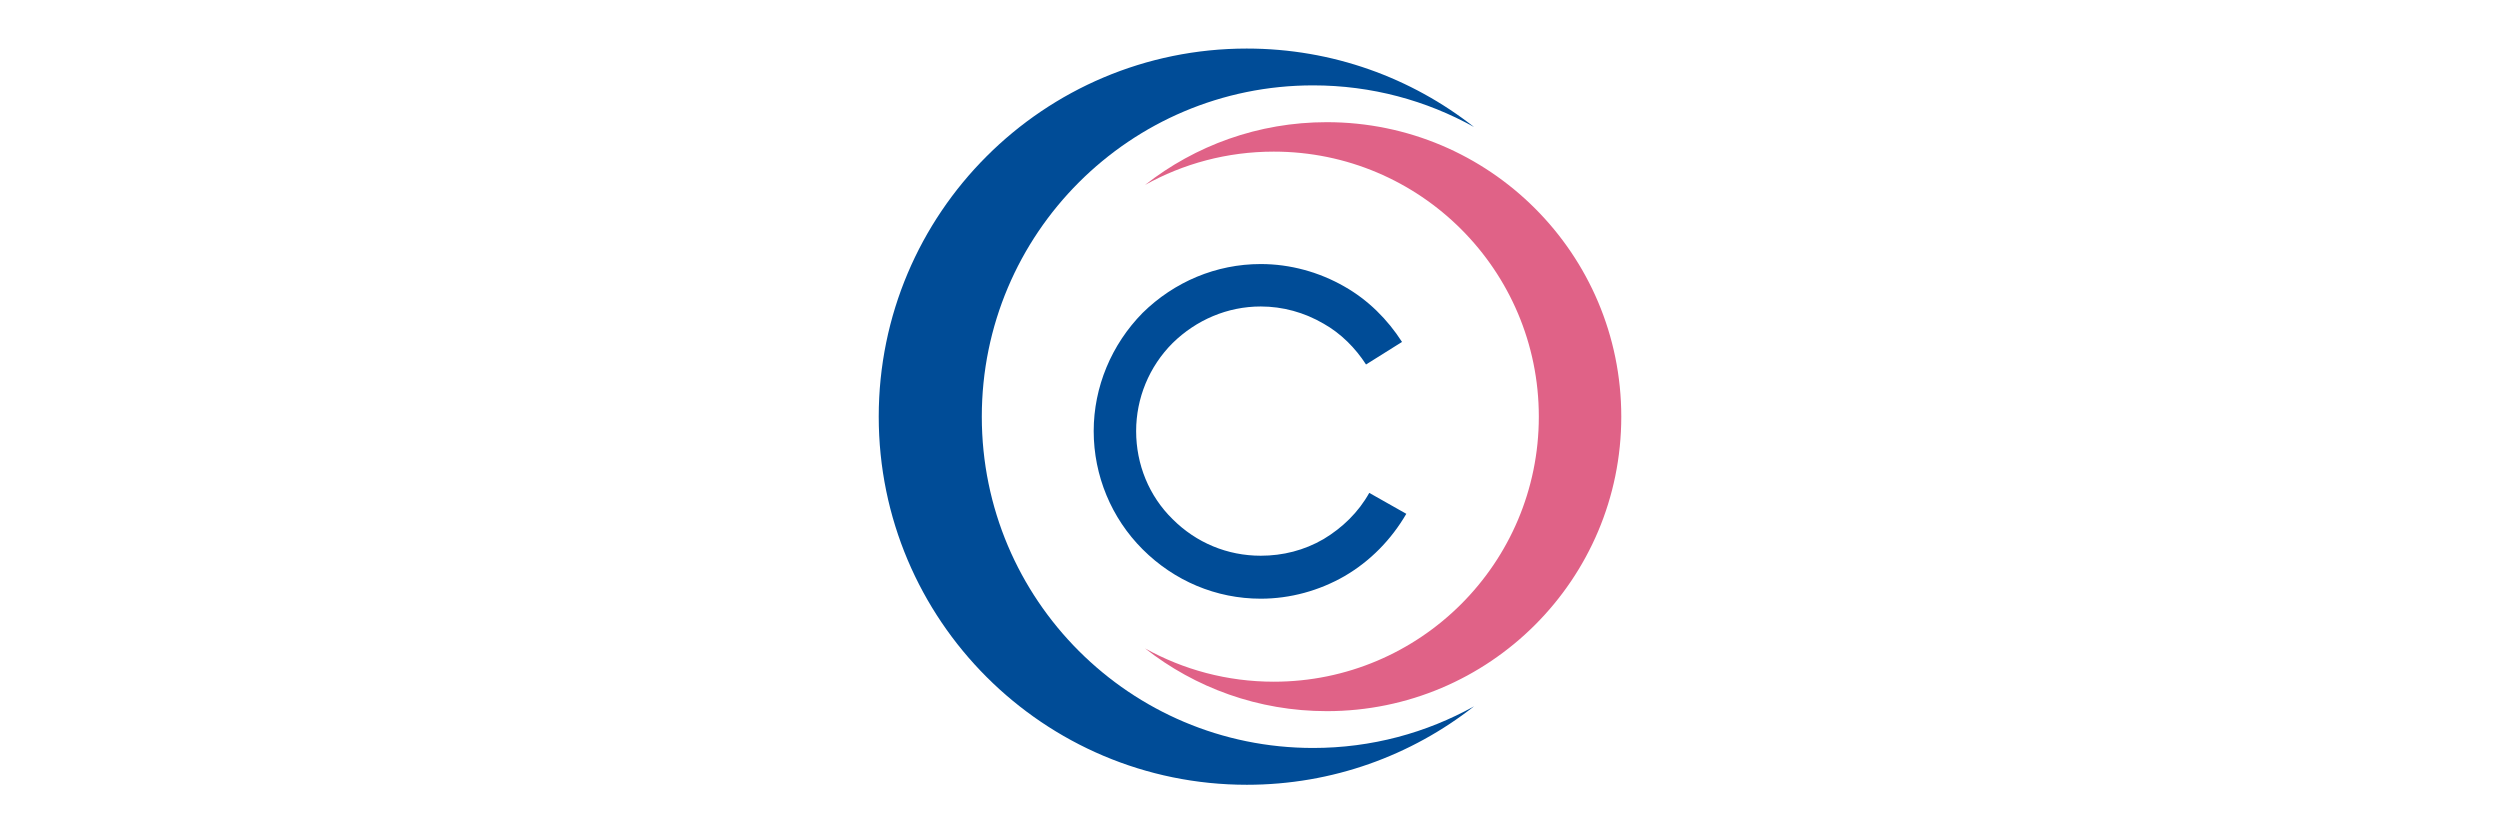 <svg xmlns="http://www.w3.org/2000/svg" viewBox="0 0 150 170" height="50">
    <g fill="url(#color-17666932741)" fill-rule="evenodd" stroke="none" stroke-width="1" stroke-linecap="butt" stroke-linejoin="miter" stroke-miterlimit="10" stroke-dasharray="" stroke-dashoffset="0" font-family="none" font-weight="none" font-size="none" text-anchor="none" style="mix-blend-mode: normal">
      <g data-paper-data="{&quot;isGlobalGroup&quot;:true,&quot;bounds&quot;:{&quot;x&quot;:146.00009880862837,&quot;y&quot;:106.00000000000001,&quot;width&quot;:257.9998023827432,&quot;height&quot;:258}}">
        <g data-paper-data="{&quot;fillRule&quot;:&quot;evenodd&quot;,&quot;fillRuleOriginal&quot;:&quot;evenodd&quot;,&quot;isIcon&quot;:true,&quot;iconStyle&quot;:&quot;standalone&quot;,&quot;selectedEffects&quot;:{&quot;container&quot;:&quot;&quot;,&quot;transformation&quot;:&quot;&quot;,&quot;pattern&quot;:&quot;&quot;},&quot;bounds&quot;:{&quot;x&quot;:199.2609114265966,&quot;y&quot;:159.90484958875697,&quot;width&quot;:151.48065292762865,&quot;height&quot;:150.1891151189456},&quot;iconType&quot;:&quot;initial&quot;,&quot;initialText&quot;:&quot;C&quot;,&quot;rawInitialId&quot;:237,&quot;disableIconEffects&quot;:&quot;true&quot;,&quot;monogramSpecial&quot;:&quot;half-moon&quot;,&quot;suitableAsStandaloneIcon&quot;:true}" id="element-id-3151">
          <g data-paper-data="{&quot;isPathIcon&quot;:true}" id="element-id-37886">
            <path d="M74.356,9.905c-41.474,0 -75.095,33.62 -75.095,75.095c0,41.472 33.622,75.094 75.095,75.094c17.49,0 33.583,-5.98 46.348,-16.006c-9.721,5.412 -20.916,8.496 -32.831,8.496c-37.327,0 -67.585,-30.259 -67.585,-67.584c0,-37.327 30.259,-67.585 67.585,-67.585c11.915,0 23.11,3.083 32.831,8.496c-12.764,-10.026 -28.858,-16.006 -46.348,-16.006z" id="element-id-60849"  fill="#004c97">
            </path>
            <path d="M90.666,145.075c33.179,0 60.076,-26.896 60.076,-60.075c0,-33.179 -26.897,-60.076 -60.076,-60.076c-13.993,0 -26.866,4.783 -37.078,12.804c7.777,-4.331 16.733,-6.797 26.265,-6.797c29.861,0 54.067,24.207 54.067,54.069c0,29.861 -24.207,54.067 -54.067,54.067c-9.532,0 -18.488,-2.467 -26.265,-6.797c10.212,8.02 23.086,12.804 37.078,12.804z" id="element-id-37664"  fill="#e06287">
            </path>
            <path d="M99.328,100.546l7.56,4.274c-3.068,5.26 -7.341,9.643 -12.602,12.711c-5.15,2.959 -11.067,4.603 -17.094,4.603c-9.095,0 -17.642,-3.617 -24.107,-10.082c-6.356,-6.355 -9.971,-15.012 -9.971,-24.107c0,-8.985 3.615,-17.642 9.971,-24.107c6.465,-6.355 15.012,-9.971 24.107,-9.971c6.027,0 11.944,1.644 17.094,4.603c4.822,2.739 8.766,6.684 11.726,11.286l-7.342,4.603c-2.192,-3.398 -5.15,-6.356 -8.656,-8.329c-3.946,-2.301 -8.329,-3.506 -12.821,-3.506c-6.793,0 -13.149,2.739 -17.971,7.452c-4.822,4.821 -7.451,11.286 -7.451,17.97c0,6.795 2.629,13.26 7.451,17.971c4.822,4.822 11.178,7.452 17.971,7.452c4.492,0 8.876,-1.096 12.821,-3.397c3.834,-2.302 7.123,-5.479 9.314,-9.425z" id="element-id-62602" fill="#004c97">
            </path>
          </g>
        </g>
      </g>
    </g>
  </svg>